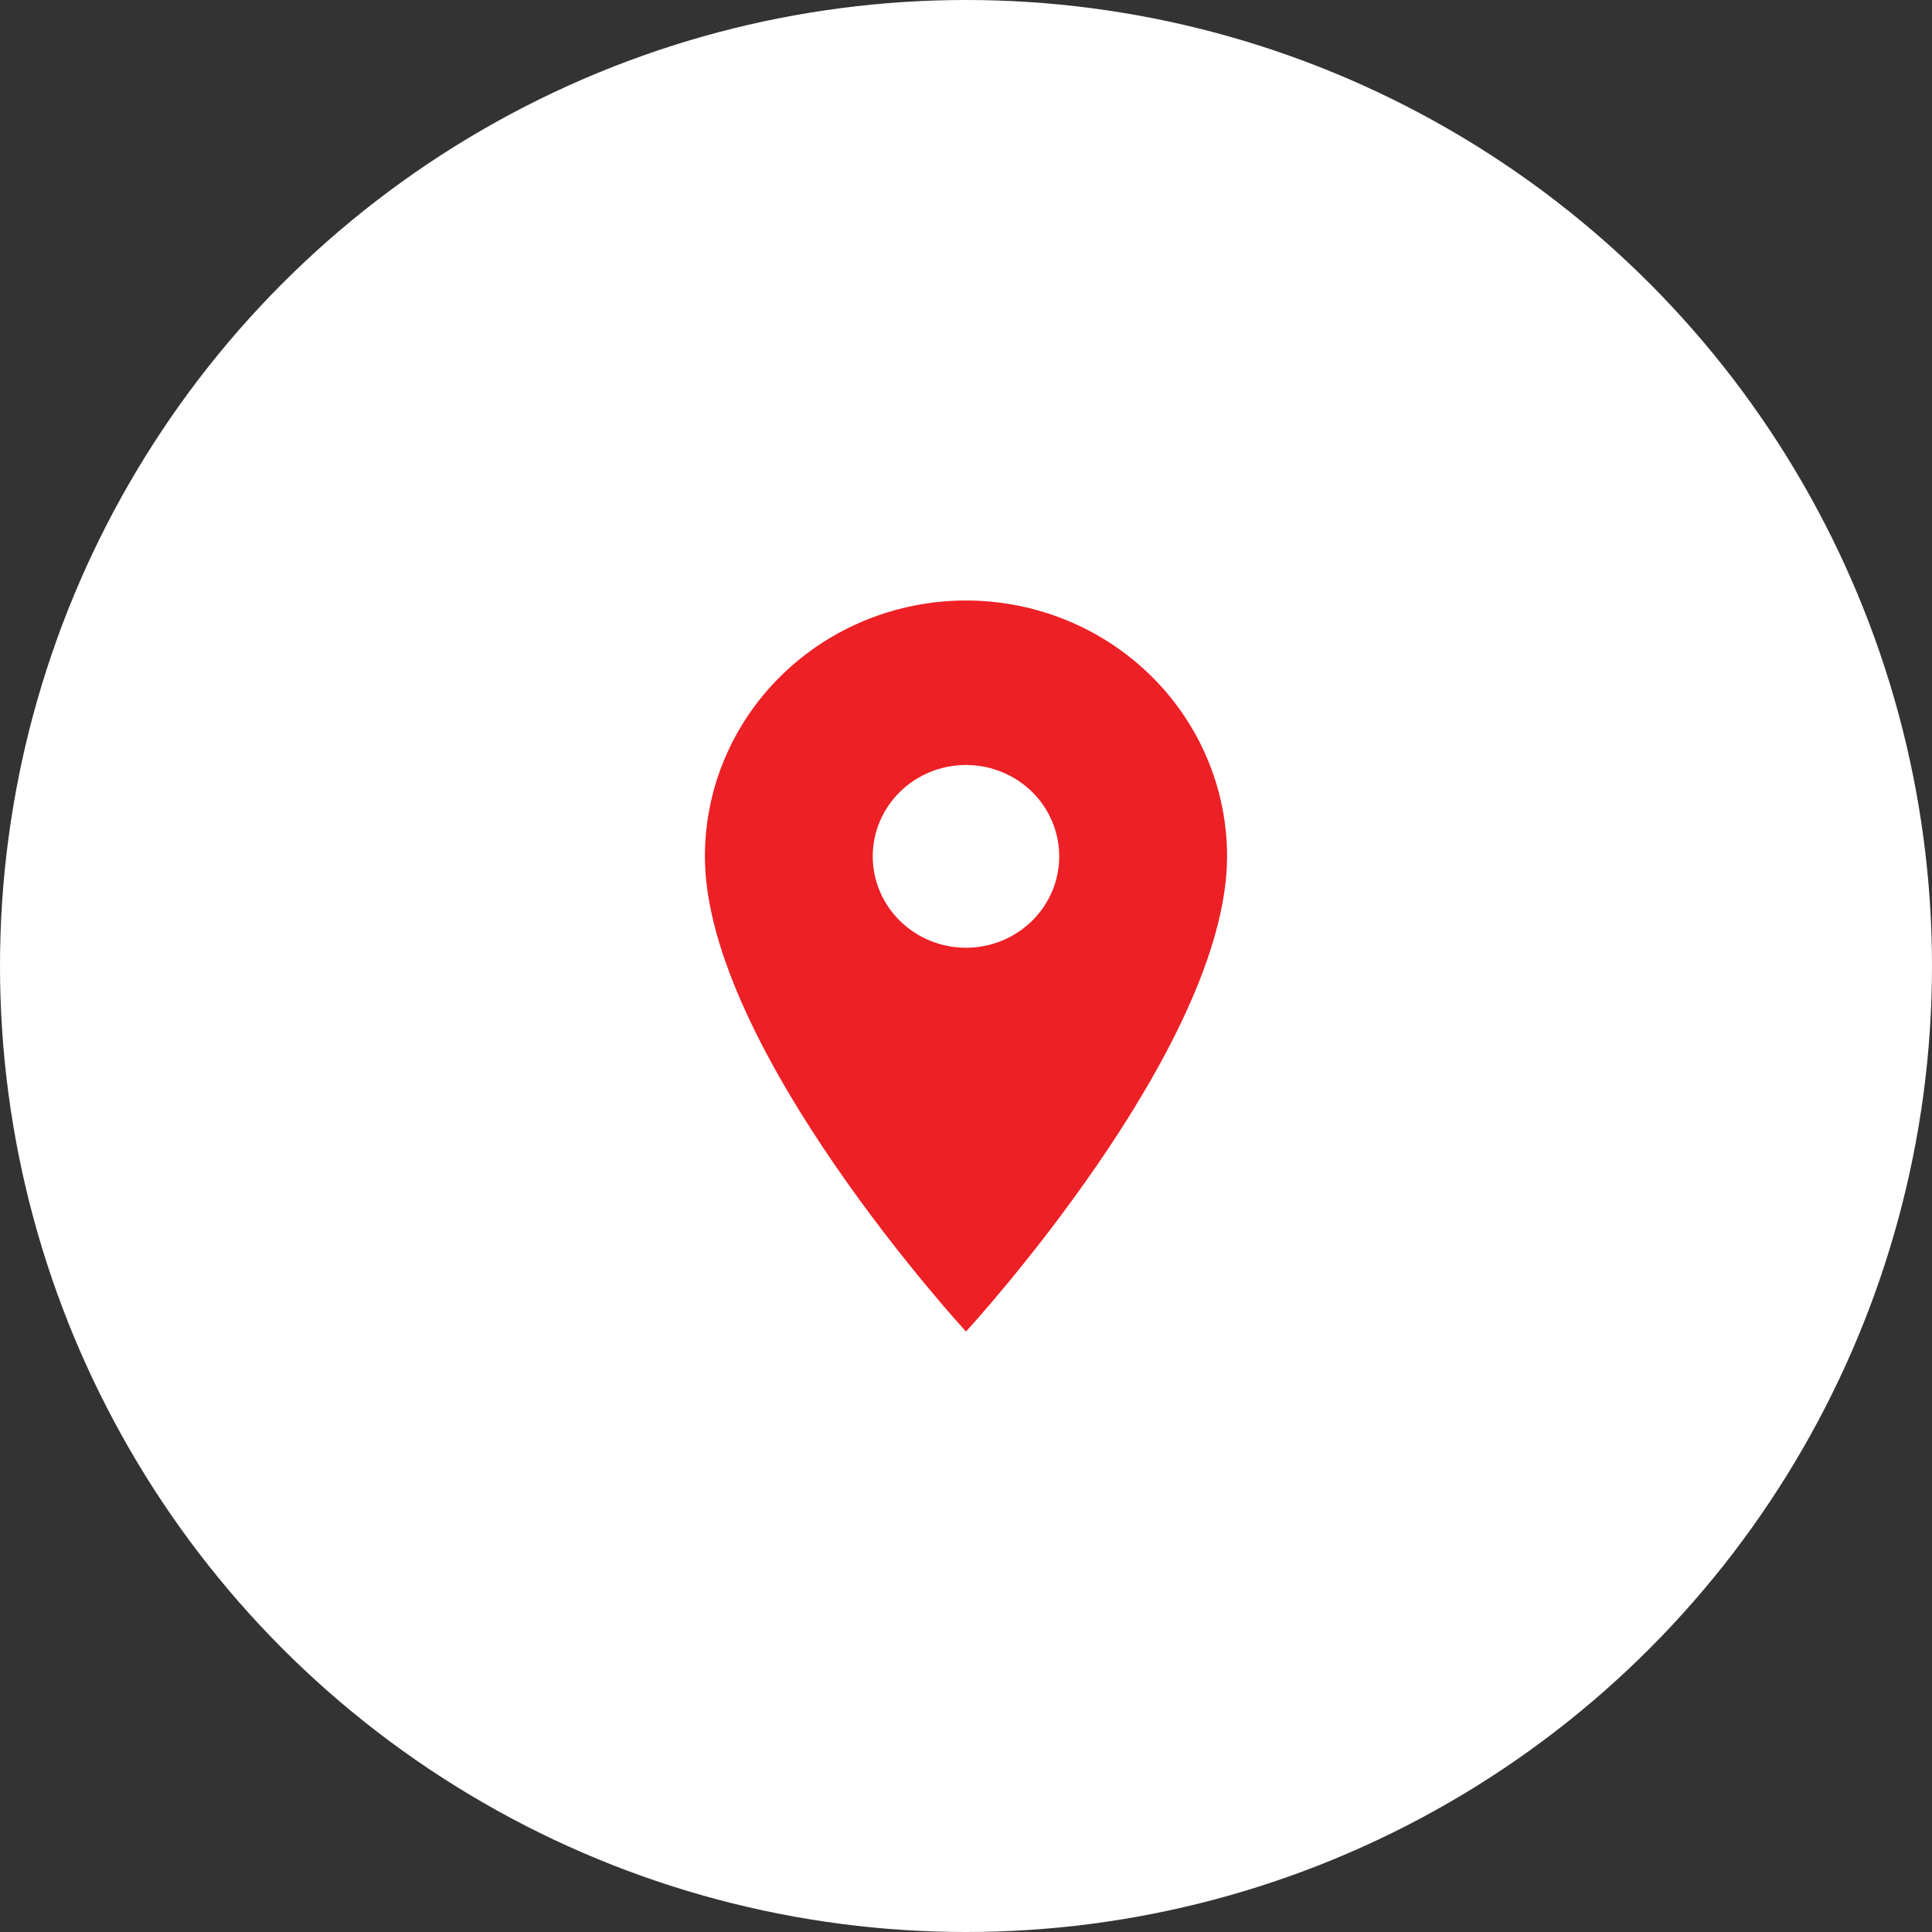 <svg xmlns="http://www.w3.org/2000/svg" width="60" height="60" viewBox="0 0 60 60" fill="none"><rect x="0" y="0" width="60" height="60" fill="#333333" stroke="none"/><circle cx="30" cy="30" r="30" fill="white"></circle><path d="M30 29.433C29.232 29.433 28.495 29.134 27.952 28.602C27.409 28.069 27.104 27.348 27.104 26.595C27.104 25.842 27.409 25.12 27.952 24.588C28.495 24.056 29.232 23.757 30 23.757C30.767 23.757 31.504 24.056 32.047 24.588C32.59 25.12 32.895 25.842 32.895 26.595C32.895 26.968 32.82 27.337 32.675 27.681C32.529 28.025 32.316 28.338 32.047 28.602C31.778 28.865 31.459 29.074 31.108 29.217C30.756 29.359 30.38 29.433 30 29.433ZM30 18.649C27.849 18.649 25.787 19.486 24.266 20.976C22.746 22.466 21.891 24.488 21.891 26.595C21.891 32.554 30 41.352 30 41.352C30 41.352 38.108 32.554 38.108 26.595C38.108 24.488 37.253 22.466 35.733 20.976C34.212 19.486 32.15 18.649 30 18.649Z" fill="#ED2025"></path></svg>